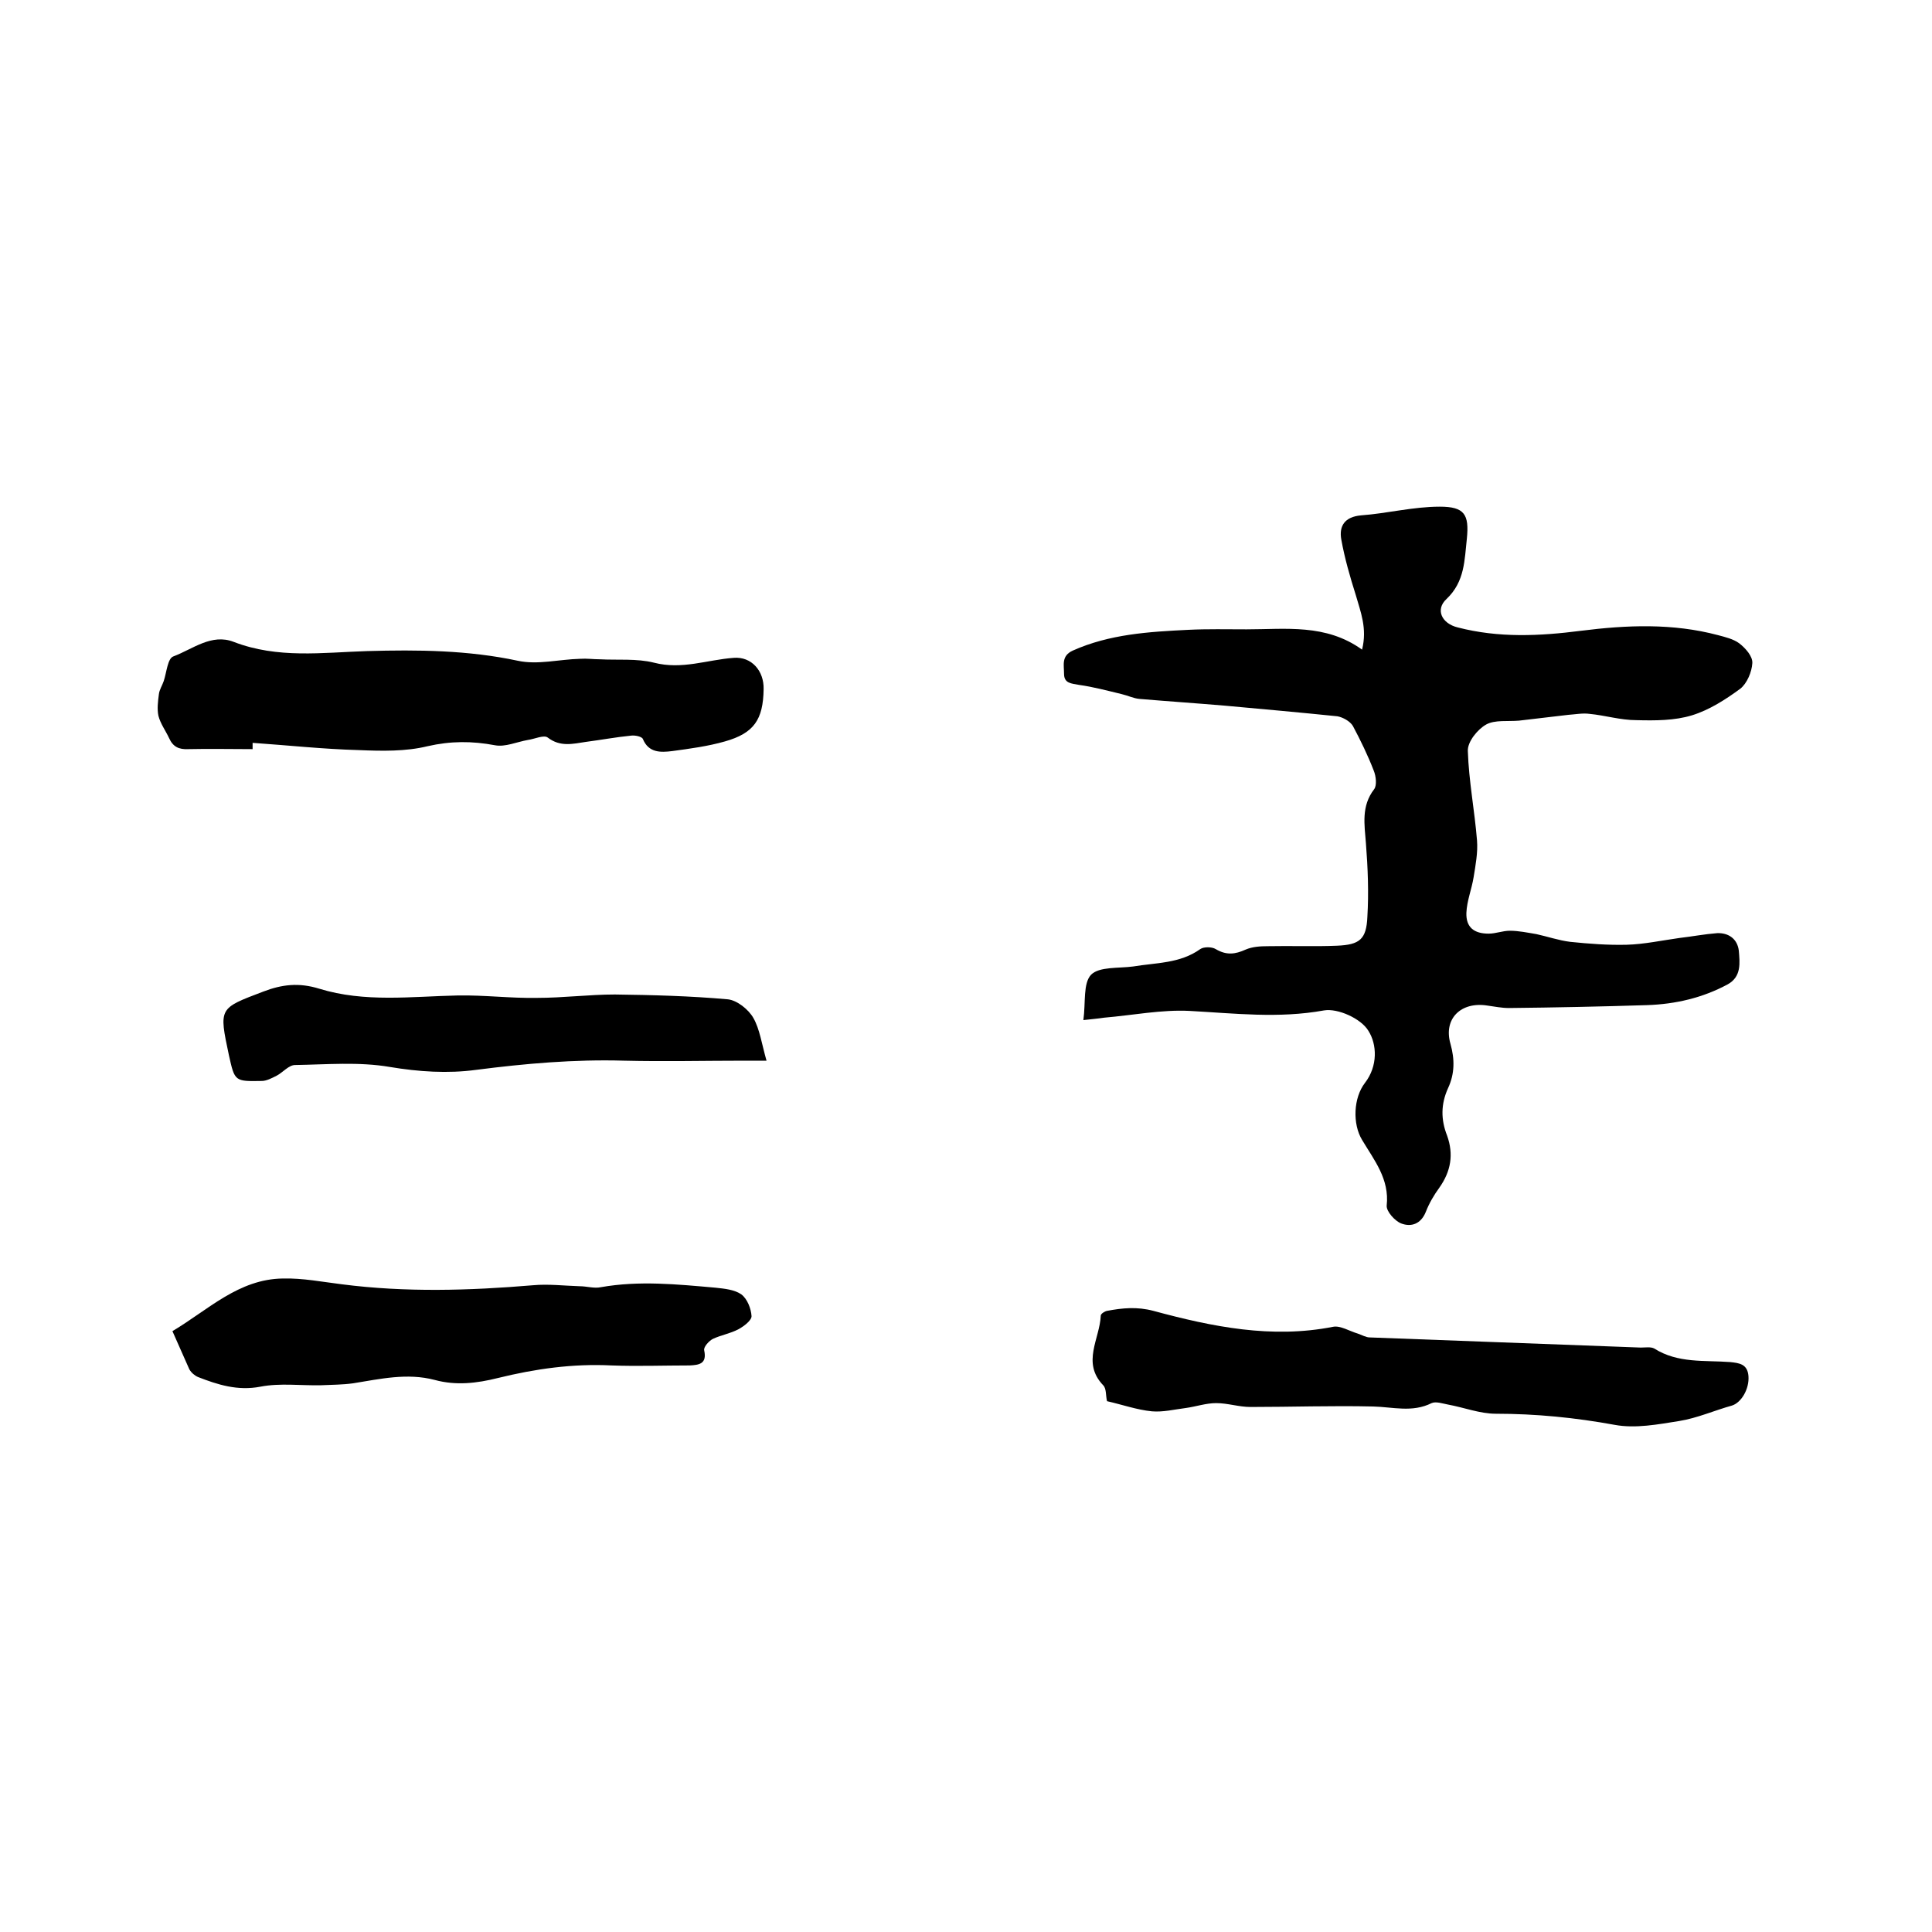 <svg enable-background="new 0 0 400 400" viewBox="0 0 400 400" xmlns="http://www.w3.org/2000/svg"><path d="m224.3 211.2c.5-3.6-.1-7.6 1.6-9.4 1.7-1.7 5.7-1.3 8.7-1.7 4.8-.8 9.7-.6 13.9-3.6.7-.5 2.4-.5 3.2 0 2.2 1.3 4 1.1 6.2.1 1.4-.6 3-.7 4.6-.7 4.8-.1 9.5.1 14.3-.1 4.7-.2 6.1-1.3 6.3-6 .3-5 .1-10.1-.3-15.2-.3-3.9-1-7.7 1.7-11.2.6-.8.4-2.7-.1-3.9-1.2-3.1-2.7-6.2-4.3-9.2-.6-1-2.1-1.8-3.2-2-7.8-.8-15.6-1.5-23.3-2.2-5.9-.5-11.8-.9-17.7-1.4-1.2-.1-2.4-.7-3.7-1-2.9-.7-5.9-1.5-8.8-1.9-1.6-.3-3.1-.3-3.1-2.3 0-1.8-.6-3.7 1.8-4.8 7.6-3.4 15.7-3.9 23.9-4.3 4-.2 8-.1 12.1-.1 8.1 0 16.4-1.2 23.9 4.2 1.1-4.4-.3-7.8-1.3-11.3-1.2-3.8-2.3-7.6-3-11.5-.5-2.8.7-4.7 4.1-5 5.4-.4 10.8-1.8 16.3-1.8 5.1 0 6.1 1.6 5.6 6.6-.5 4.4-.4 8.9-4.2 12.5-2.4 2.2-1 5.1 2.3 5.9 8.5 2.2 16.9 1.8 25.5.7 9.5-1.2 19-1.6 28.4.9 1.5.4 3.2.8 4.4 1.7 1.3 1 2.8 2.7 2.7 4.1-.1 1.8-1.1 4.2-2.5 5.3-3 2.2-6.4 4.4-10 5.5s-7.6 1.1-11.5 1c-3.3 0-6.5-1-9.7-1.3-1.4-.2-2.9.1-4.4.2-3.4.4-6.8.8-10.2 1.2-2.3.2-5-.2-6.8.8s-3.9 3.6-3.8 5.5c.2 6.2 1.4 12.3 1.9 18.5.2 2.5-.3 5.1-.7 7.6s-1.4 4.9-1.5 7.4c-.1 3 1.6 4.3 4.6 4.3 1.5 0 2.9-.6 4.4-.6 1.8 0 3.7.4 5.5.7 2.3.5 4.6 1.3 7 1.6 3.9.4 7.8.7 11.7.6 3.6-.1 7.3-.9 10.9-1.4 2.6-.3 5.2-.8 7.8-1 2.4-.1 4.2 1.2 4.5 3.6.2 2.5.6 5.4-2.3 7-5.2 2.8-10.8 4.1-16.7 4.3-9.5.3-19 .5-28.6.6-1.5 0-2.9-.3-4.4-.5-5.5-.9-9.2 2.7-7.7 7.9.9 3.2.9 6.2-.5 9.2-1.5 3.3-1.5 6.5-.2 9.8 1.4 3.9.8 7.4-1.6 10.8-1.1 1.5-2.1 3.2-2.8 5-1 2.5-3 3.2-5.1 2.4-1.3-.5-3.1-2.5-3-3.7.6-5.5-2.6-9.4-5.1-13.6-2-3.3-1.8-8.7.6-11.8 2.7-3.5 2.5-8 .7-10.8-1.5-2.5-6.3-4.7-9.2-4.2-9.4 1.7-18.5.6-27.8.1-5.8-.3-11.8.9-17.7 1.4-1.3.2-2.6.3-4.3.5z"/><path d="m52.3 155.1c-4.4 0-8.9-.1-13.3 0-2 .1-3.2-.5-4-2.3-.7-1.5-1.8-3-2.2-4.6-.3-1.4-.1-3 .1-4.5.1-.9.7-1.8 1-2.7.6-1.8.8-4.7 2-5.1 4-1.5 7.9-4.8 12.5-3 9.1 3.5 18.3 2.2 27.6 1.9 10.5-.3 20.9-.2 31.2 2 4.1.9 8.6-.3 12.9-.4 1.4-.1 2.7.1 4.1.1 3.7.2 7.6-.2 11.2.7 5.8 1.5 11-.6 16.5-1 3.7-.3 6.3 2.7 6.2 6.5-.1 6.3-2 9.1-8 10.8-3.5 1-7.2 1.5-10.9 2-2.4.3-4.9.4-6.1-2.5-.2-.5-1.6-.8-2.4-.7-3.1.3-6.3.9-9.4 1.3-2.7.4-5.3 1.1-7.9-.9-.8-.6-2.7.3-4.1.5-2.3.4-4.7 1.5-6.8 1.1-4.8-.9-9.2-.9-14 .2-4.5 1.1-9.4 1-14.2.8-7.4-.2-14.7-1-22-1.5z"/><path d="m35.7 275.6c7.4-4.4 13.7-10.8 22.9-10.9 4.1-.1 8.1.7 12.2 1.2 13.2 1.7 26.4 1.3 39.5.2 3.2-.3 6.5.1 9.7.2 1.5 0 3 .5 4.4.2 7.9-1.4 15.8-.6 23.7.1 1.9.2 4 .4 5.4 1.4 1.2.9 2 2.9 2.1 4.5 0 .9-1.6 2.1-2.7 2.7-1.7.9-3.6 1.2-5.3 2-.8.4-2 1.7-1.8 2.4.6 2.8-1.1 3-3 3.1-5.4 0-10.8.2-16.2 0-8-.4-15.8.7-23.5 2.6-4.4 1.1-8.7 1.6-13.1.4-5.7-1.5-11.3-.2-16.9.7-2.2.3-4.4.3-6.6.4-4.2.1-8.5-.5-12.6.3-4.7.9-8.8-.4-12.9-2-.7-.3-1.4-.9-1.8-1.6-1.2-2.7-2.3-5.2-3.5-7.9z"/><path d="m229.2 290.1c-.3-1.2-.1-2.6-.8-3.3-4.5-4.7-.7-9.6-.5-14.4 0-.4.8-.9 1.3-1 3.2-.6 6.2-.9 9.6 0 12.2 3.3 24.5 5.8 37.2 3.3 1.5-.3 3.4.9 5.1 1.4.9.3 1.7.8 2.5.8l56.1 2.1c.9 0 2.1-.2 2.8.2 4.9 3.1 10.4 2.4 15.7 2.8 1.9.2 3.6.4 3.8 2.9.2 2.7-1.5 5.5-3.4 6.1-3.6 1-7.2 2.6-10.9 3.2-4.4.7-9.1 1.6-13.4.8-8.2-1.5-16.3-2.3-24.6-2.3-3.3 0-6.6-1.3-9.9-1.9-1.1-.2-2.5-.7-3.4-.3-4 2-8 .8-12.1.7-8.5-.2-16.9.1-25.4.1-2.4 0-4.7-.8-7.1-.8-2.1 0-4.1.7-6.2 1-2.4.3-4.8.9-7.1.7-3.1-.3-6.2-1.4-9.3-2.1z"/><path d="m158.7 219.6c-2.1 0-3.3 0-4.4 0-8.4 0-16.7.2-25.1 0-10.3-.3-20.5.6-30.6 1.9-5.9.8-11.9.4-17.9-.6-6.4-1.1-13.1-.5-19.6-.4-1.3 0-2.5 1.5-3.8 2.2-1 .5-2.1 1.1-3.1 1.1-5.6.1-5.6.1-6.8-5.3-2.1-9.9-2.1-9.7 7.1-13.2 3.9-1.5 7.4-1.9 11.6-.6 9.4 2.9 19.1 1.6 28.7 1.4 5.5-.1 10.9.6 16.4.5 5.4 0 10.8-.7 16.1-.7 7.8.1 15.6.3 23.4 1 1.9.2 4.3 2.1 5.3 3.9 1.3 2.3 1.7 5.3 2.7 8.8z"/></svg>